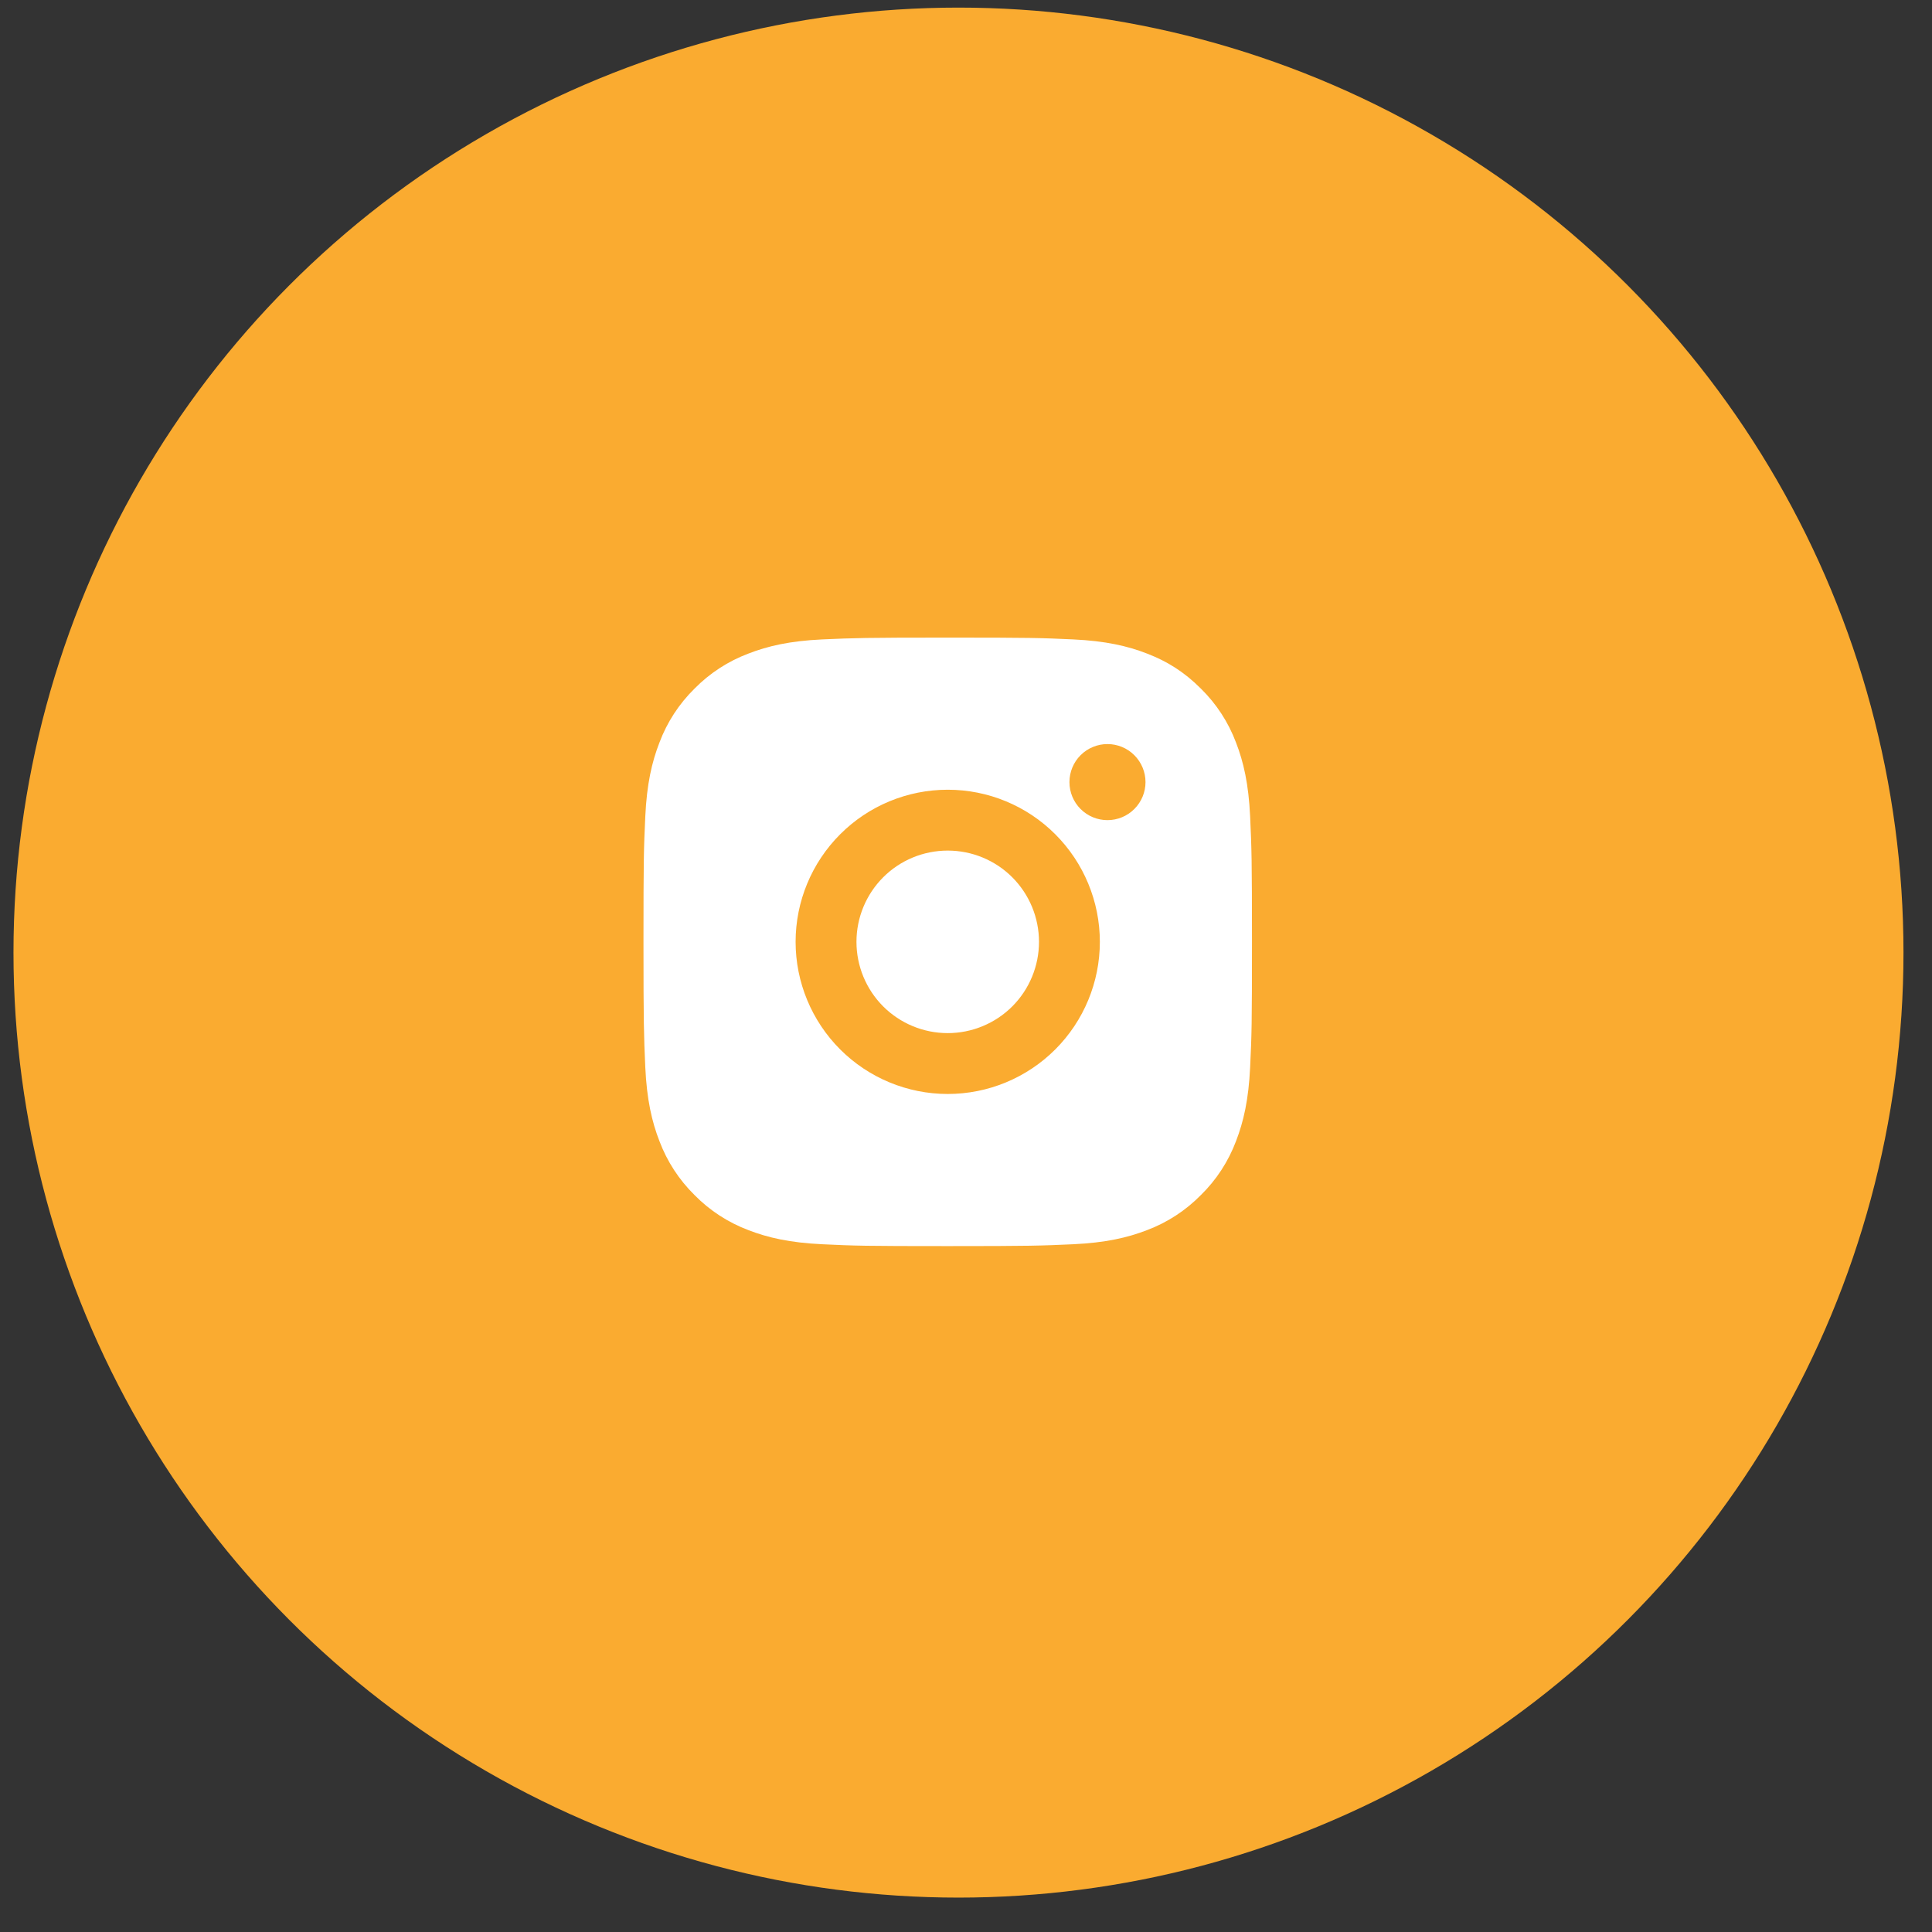 <?xml version="1.0" encoding="UTF-8"?> <svg xmlns="http://www.w3.org/2000/svg" width="46" height="46" viewBox="0 0 46 46" fill="none"><rect x="0" y="0" width="46" height="46" fill="#333333" stroke="none"/><circle cx="22.821" cy="22.681" r="22.5" fill="#FAAB30"></circle><g clip-path="url(#clip0_24_3)"><path d="M22.565 15.181C24.533 15.181 24.779 15.188 25.551 15.224C26.322 15.26 26.848 15.381 27.31 15.561C27.788 15.745 28.191 15.994 28.593 16.396C28.962 16.758 29.247 17.196 29.429 17.68C29.608 18.141 29.729 18.667 29.765 19.439C29.8 20.211 29.809 20.457 29.809 22.425C29.809 24.393 29.802 24.639 29.765 25.411C29.729 26.182 29.608 26.707 29.429 27.17C29.247 27.653 28.962 28.092 28.593 28.453C28.231 28.822 27.793 29.107 27.31 29.289C26.848 29.468 26.322 29.589 25.551 29.625C24.779 29.66 24.533 29.669 22.565 29.669C20.597 29.669 20.351 29.662 19.579 29.625C18.807 29.589 18.282 29.468 17.82 29.289C17.336 29.107 16.898 28.822 16.536 28.453C16.168 28.091 15.883 27.653 15.701 27.17C15.521 26.708 15.4 26.182 15.364 25.411C15.33 24.639 15.321 24.393 15.321 22.425C15.321 20.457 15.328 20.211 15.364 19.439C15.4 18.666 15.521 18.142 15.701 17.68C15.882 17.196 16.168 16.758 16.536 16.396C16.898 16.028 17.336 15.743 17.82 15.561C18.282 15.381 18.807 15.26 19.579 15.224C20.351 15.19 20.597 15.181 22.565 15.181ZM22.565 18.803C21.604 18.803 20.683 19.184 20.004 19.864C19.325 20.543 18.943 21.464 18.943 22.425C18.943 23.385 19.325 24.307 20.004 24.986C20.683 25.665 21.604 26.047 22.565 26.047C23.526 26.047 24.447 25.665 25.126 24.986C25.805 24.307 26.187 23.385 26.187 22.425C26.187 21.464 25.805 20.543 25.126 19.864C24.447 19.184 23.526 18.803 22.565 18.803ZM27.274 18.622C27.274 18.381 27.178 18.151 27.008 17.981C26.839 17.811 26.608 17.716 26.368 17.716C26.128 17.716 25.898 17.811 25.728 17.981C25.558 18.151 25.463 18.381 25.463 18.622C25.463 18.862 25.558 19.092 25.728 19.262C25.898 19.432 26.128 19.527 26.368 19.527C26.608 19.527 26.839 19.432 27.008 19.262C27.178 19.092 27.274 18.862 27.274 18.622ZM22.565 20.252C23.141 20.252 23.694 20.48 24.102 20.888C24.509 21.296 24.738 21.848 24.738 22.425C24.738 23.001 24.509 23.554 24.102 23.962C23.694 24.369 23.141 24.598 22.565 24.598C21.988 24.598 21.436 24.369 21.028 23.962C20.621 23.554 20.392 23.001 20.392 22.425C20.392 21.848 20.621 21.296 21.028 20.888C21.436 20.48 21.988 20.252 22.565 20.252Z" fill="white"></path></g><defs><clipPath id="clip0_24_3"><rect width="15" height="15" fill="white" transform="translate(15.321 15.181)"></rect></clipPath></defs></svg> 